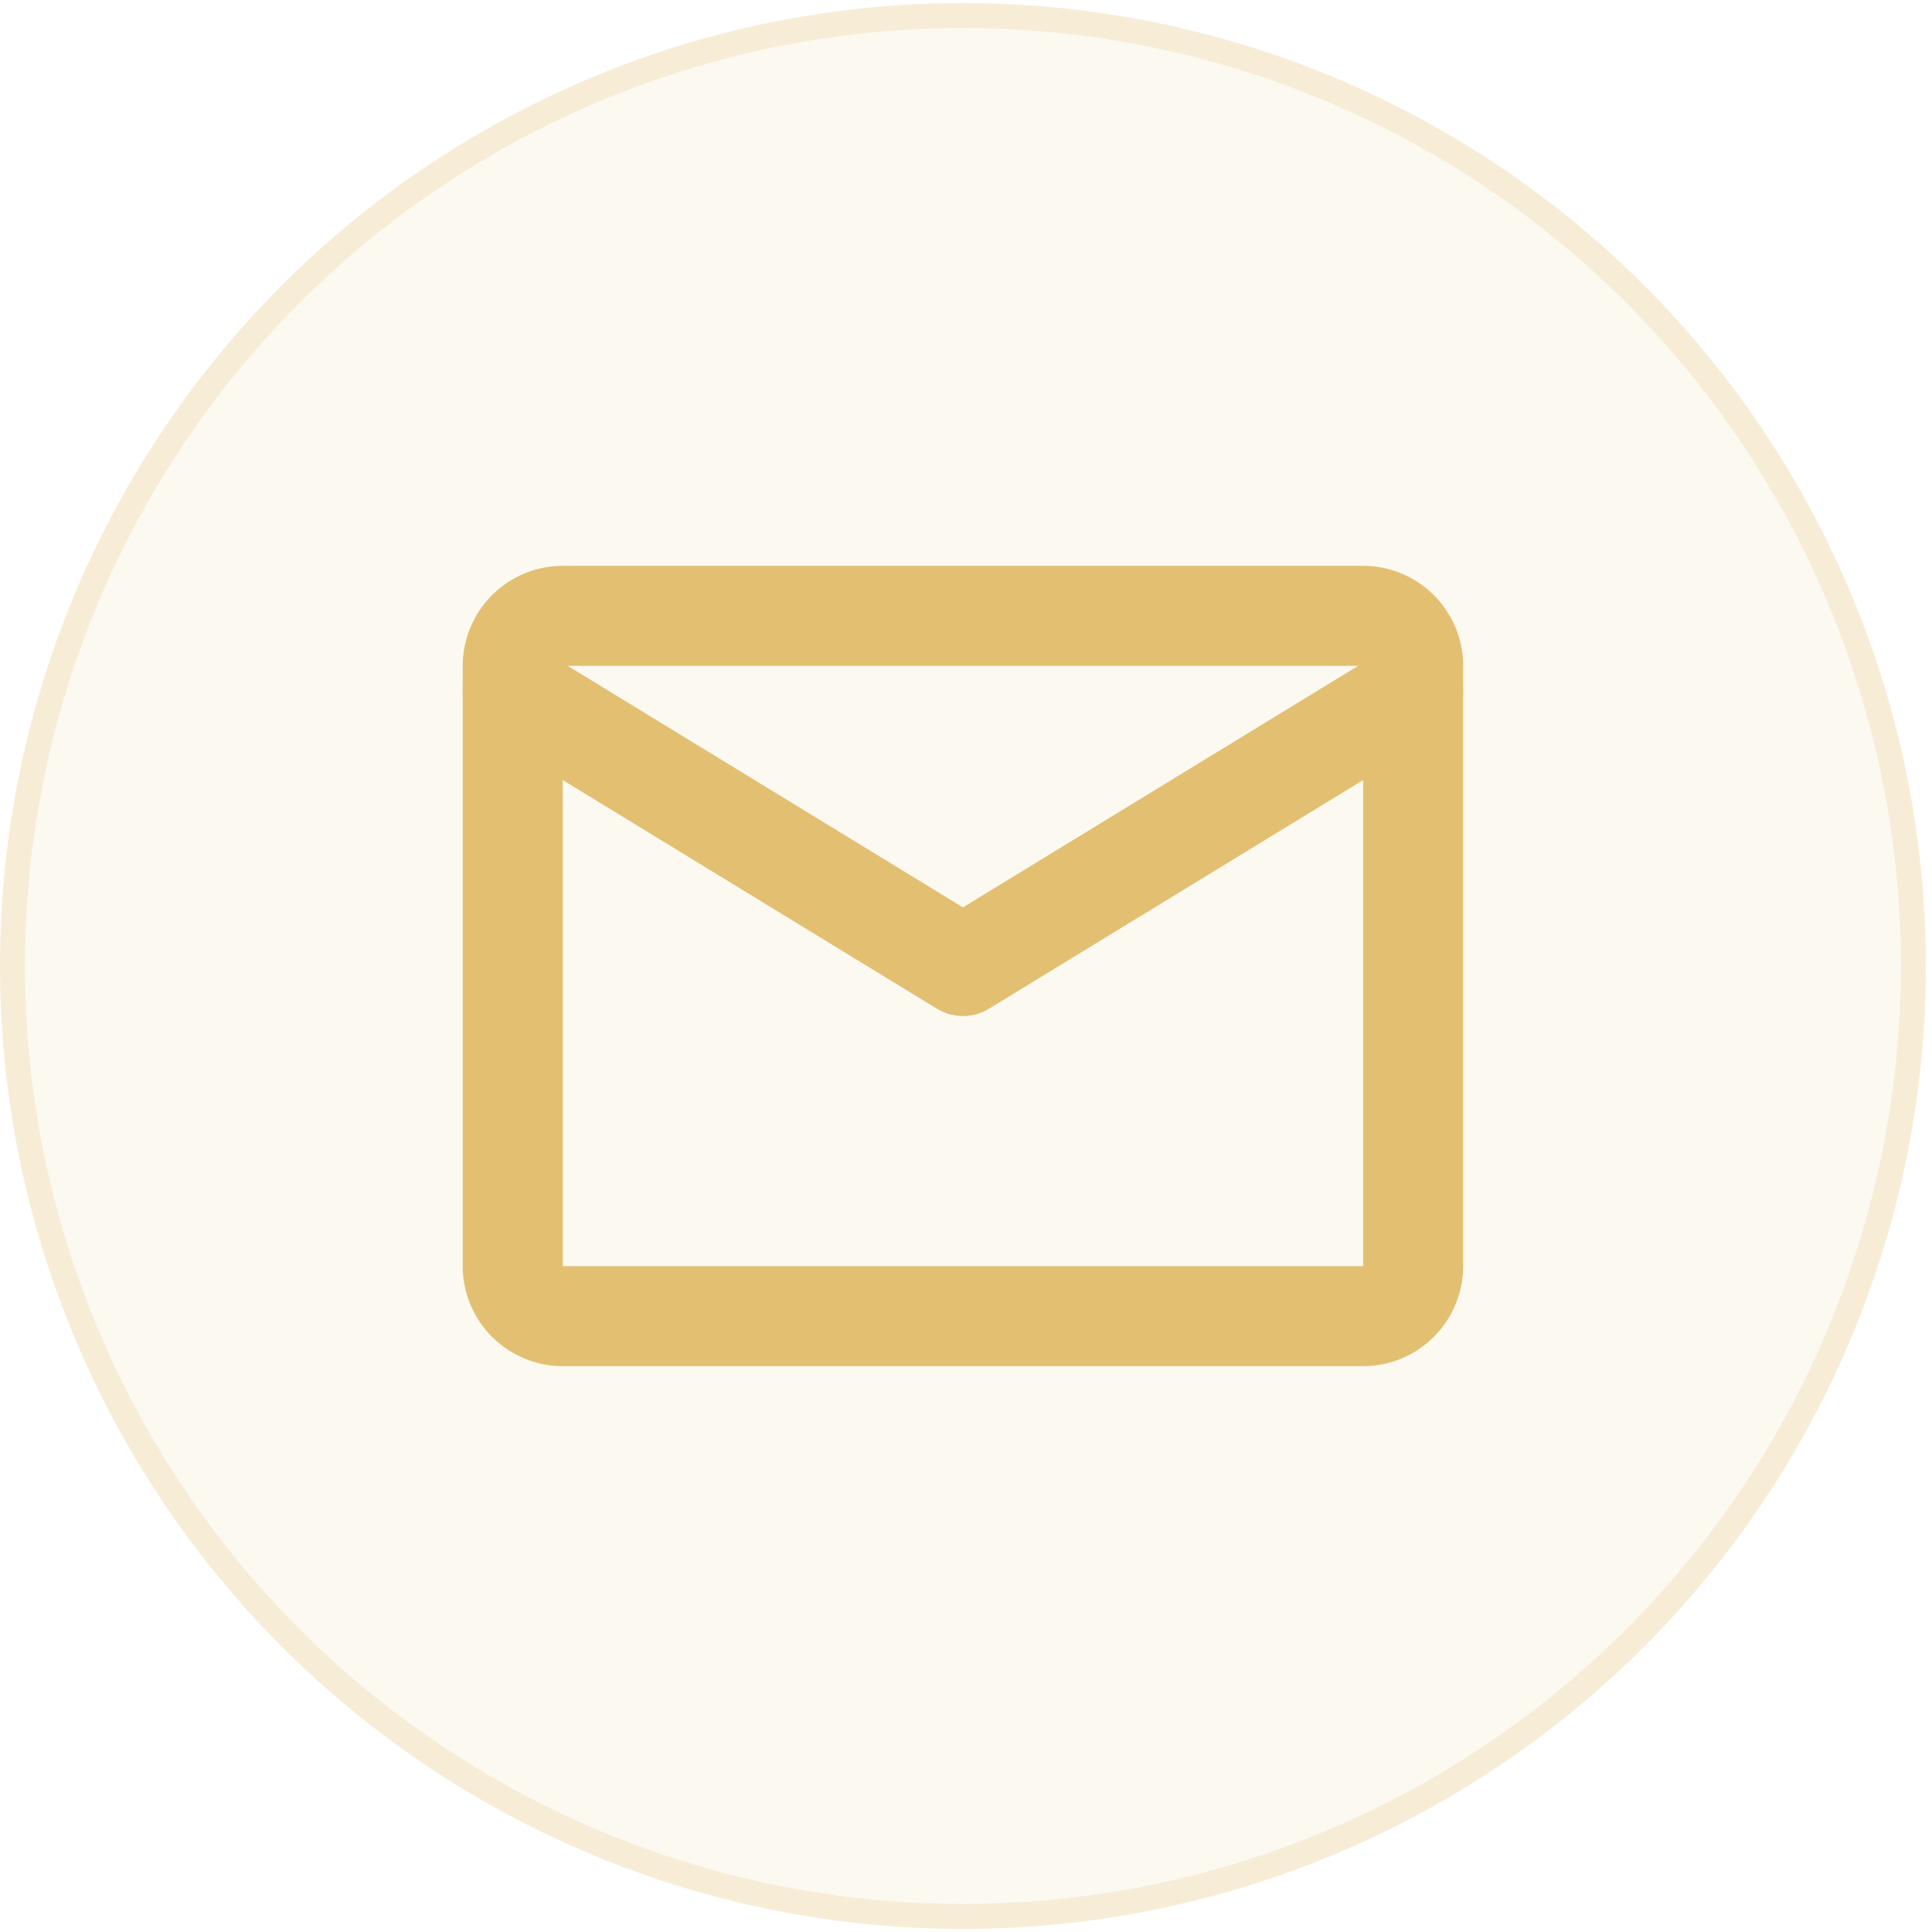 <svg width="118" height="118" fill="none" xmlns="http://www.w3.org/2000/svg"><circle cx="58.813" cy="59" r="58.813" fill="#E3BF72" fill-opacity=".1"/><circle cx="58.813" cy="59" r="58.05" stroke="#E3BF72" stroke-opacity=".2" stroke-width="1.528"/><path d="M34.372 37.613h48.883a3.064 3.064 0 0 1 3.056 3.056V77.33a3.064 3.064 0 0 1-3.056 3.056H34.372a3.064 3.064 0 0 1-3.056-3.056V40.67a3.064 3.064 0 0 1 3.056-3.056Z" stroke="#E3BF72" stroke-width="6.11" stroke-linecap="round" stroke-linejoin="round"/><path d="M31.316 42.196 58.813 59l27.498-16.804" stroke="#E3BF72" stroke-width="6.11" stroke-linecap="round" stroke-linejoin="round"/></svg>